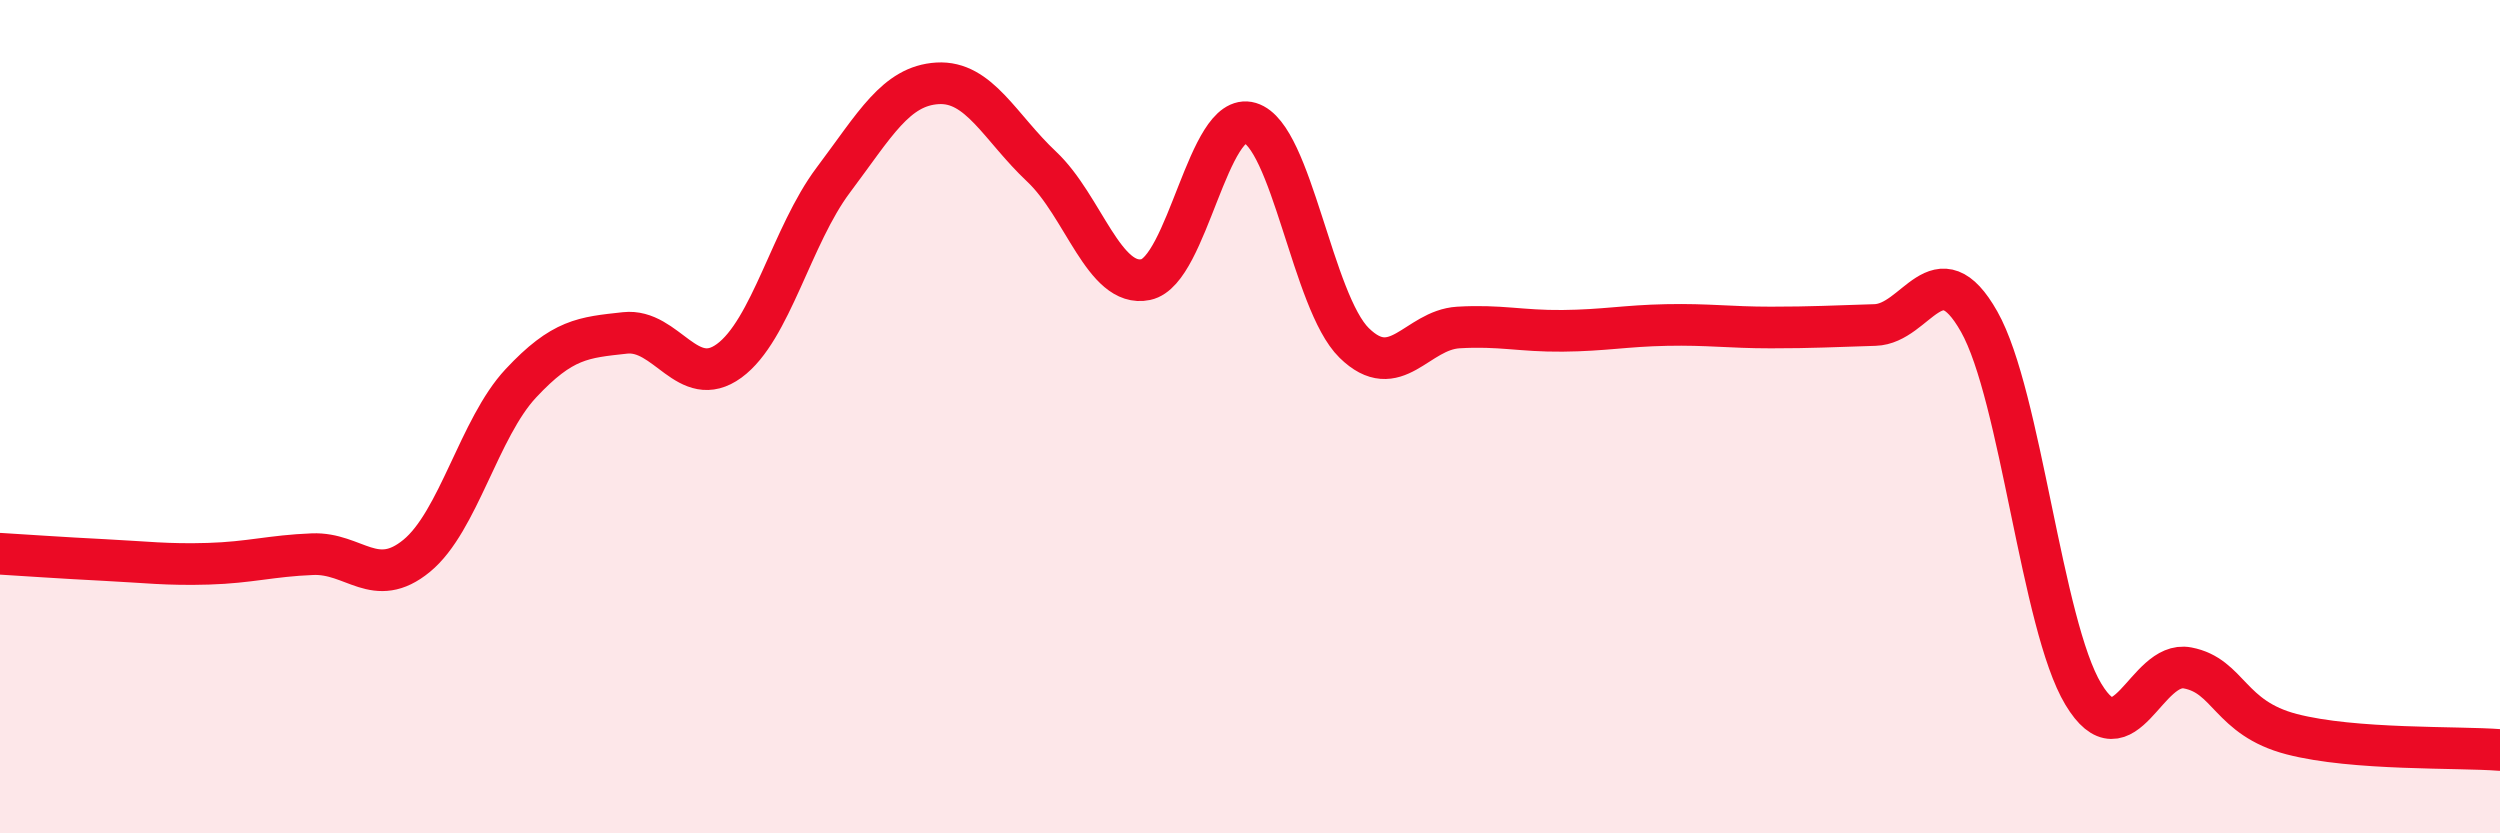 
    <svg width="60" height="20" viewBox="0 0 60 20" xmlns="http://www.w3.org/2000/svg">
      <path
        d="M 0,13.29 C 0.5,13.32 1.5,13.39 2.5,13.44 C 3.5,13.49 4,13.56 5,13.53 C 6,13.5 6.5,13.34 7.5,13.3 C 8.5,13.26 9,14.16 10,13.34 C 11,12.52 11.5,10.27 12.5,9.2 C 13.5,8.13 14,8.1 15,7.99 C 16,7.88 16.5,9.39 17.5,8.66 C 18.5,7.93 19,5.65 20,4.32 C 21,2.99 21.5,2.06 22.5,2 C 23.5,1.94 24,3.06 25,4 C 26,4.94 26.5,6.92 27.5,6.71 C 28.5,6.5 29,2.65 30,2.95 C 31,3.25 31.5,7.25 32.5,8.23 C 33.5,9.21 34,7.92 35,7.86 C 36,7.8 36.5,7.95 37.5,7.94 C 38.5,7.93 39,7.82 40,7.8 C 41,7.78 41.5,7.86 42.5,7.86 C 43.5,7.86 44,7.83 45,7.8 C 46,7.77 46.5,5.95 47.5,7.72 C 48.5,9.49 49,15 50,16.66 C 51,18.32 51.5,15.84 52.5,16.03 C 53.5,16.22 53.5,17.23 55,17.62 C 56.5,18.01 59,17.92 60,18L60 20L0 20Z"
        fill="#EB0A25"
        opacity="0.1"
        stroke-linecap="round"
        stroke-linejoin="round"
      />
      <path
        d="M 0,13.29 C 0.5,13.32 1.5,13.39 2.5,13.44 C 3.5,13.49 4,13.56 5,13.53 C 6,13.5 6.5,13.34 7.5,13.3 C 8.5,13.26 9,14.16 10,13.34 C 11,12.52 11.5,10.27 12.5,9.2 C 13.5,8.13 14,8.1 15,7.99 C 16,7.88 16.5,9.39 17.5,8.66 C 18.5,7.93 19,5.65 20,4.32 C 21,2.99 21.5,2.06 22.5,2 C 23.5,1.94 24,3.06 25,4 C 26,4.94 26.5,6.92 27.5,6.71 C 28.5,6.5 29,2.65 30,2.95 C 31,3.25 31.5,7.25 32.5,8.23 C 33.5,9.21 34,7.92 35,7.86 C 36,7.8 36.5,7.95 37.5,7.94 C 38.5,7.93 39,7.82 40,7.8 C 41,7.78 41.5,7.86 42.5,7.86 C 43.5,7.86 44,7.83 45,7.8 C 46,7.77 46.5,5.95 47.5,7.72 C 48.5,9.49 49,15 50,16.66 C 51,18.32 51.5,15.84 52.5,16.03 C 53.5,16.22 53.5,17.23 55,17.62 C 56.5,18.01 59,17.92 60,18"
        stroke="#EB0A25"
        stroke-width="1"
        fill="none"
        stroke-linecap="round"
        stroke-linejoin="round"
      />
    </svg>
  